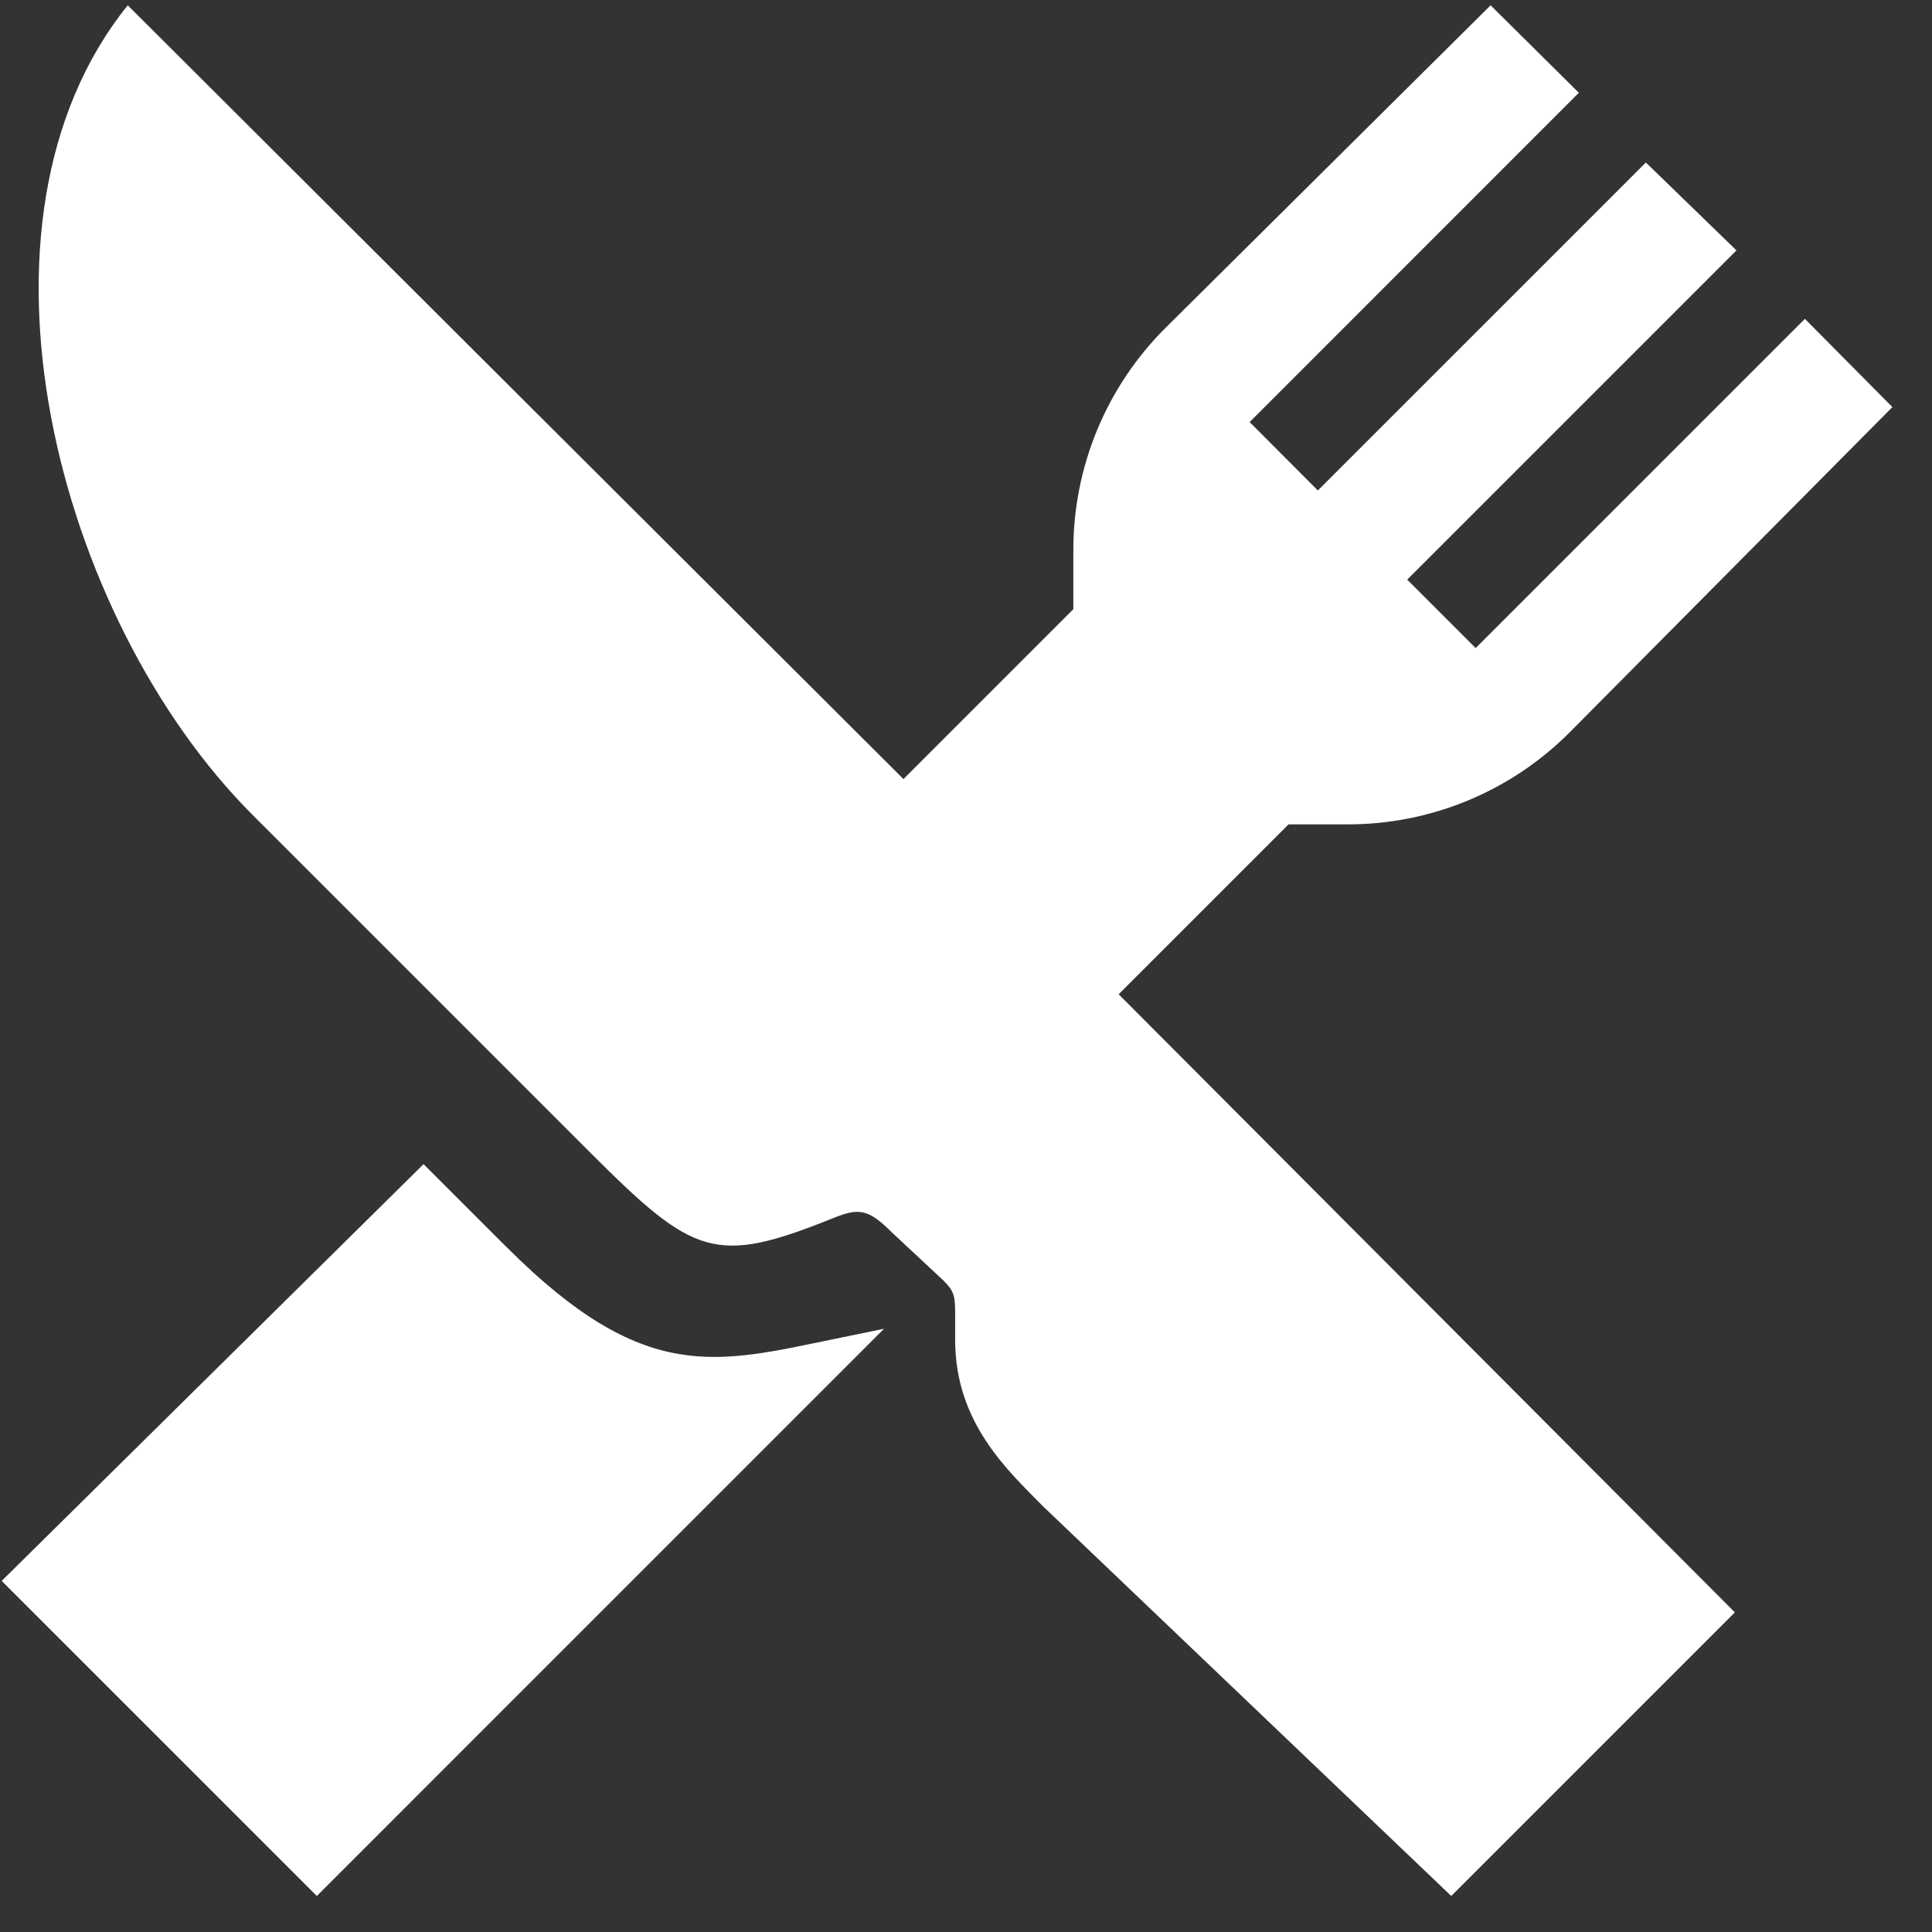 <svg width="48" height="48" viewBox="0 0 48 48" fill="none" xmlns="http://www.w3.org/2000/svg">
<rect x="0" y="0" width="48" height="48" fill="#333333" stroke="none"/>
<path d="M32.014 20.481H33.469C34.498 20.484 35.517 20.283 36.468 19.889C37.418 19.495 38.281 18.917 39.006 18.187L47.016 10.114L44.842 7.922L36.662 16.101L34.962 14.401L43.142 6.221L40.891 4.037L32.742 12.185L31.047 10.486L39.226 2.305L37.034 0.132L28.961 8.142C28.231 8.867 27.653 9.73 27.259 10.681C26.865 11.632 26.664 12.651 26.667 13.68V15.134L22.446 19.355L3.174 0.132C-1.159 5.502 1.4 15.37 6.278 20.249L14.645 28.616C17.244 31.215 17.759 31.447 20.707 30.261C21.342 30.005 21.573 30.034 22.165 30.625L23.437 31.811C23.724 32.105 23.731 32.191 23.731 32.753V33.295C23.731 35.358 25.05 36.544 25.919 37.429L36.056 47.105L43.102 40.059L27.793 24.702L32.014 20.481Z" fill="white"/>
<path d="M20.727 33.267C17.809 33.865 16.019 34.416 12.597 30.994C12.542 30.939 12.486 30.886 12.431 30.831L10.523 28.923L0.042 39.277L7.871 47.105L21.963 33.013L20.727 33.267Z" fill="white"/>
</svg>
